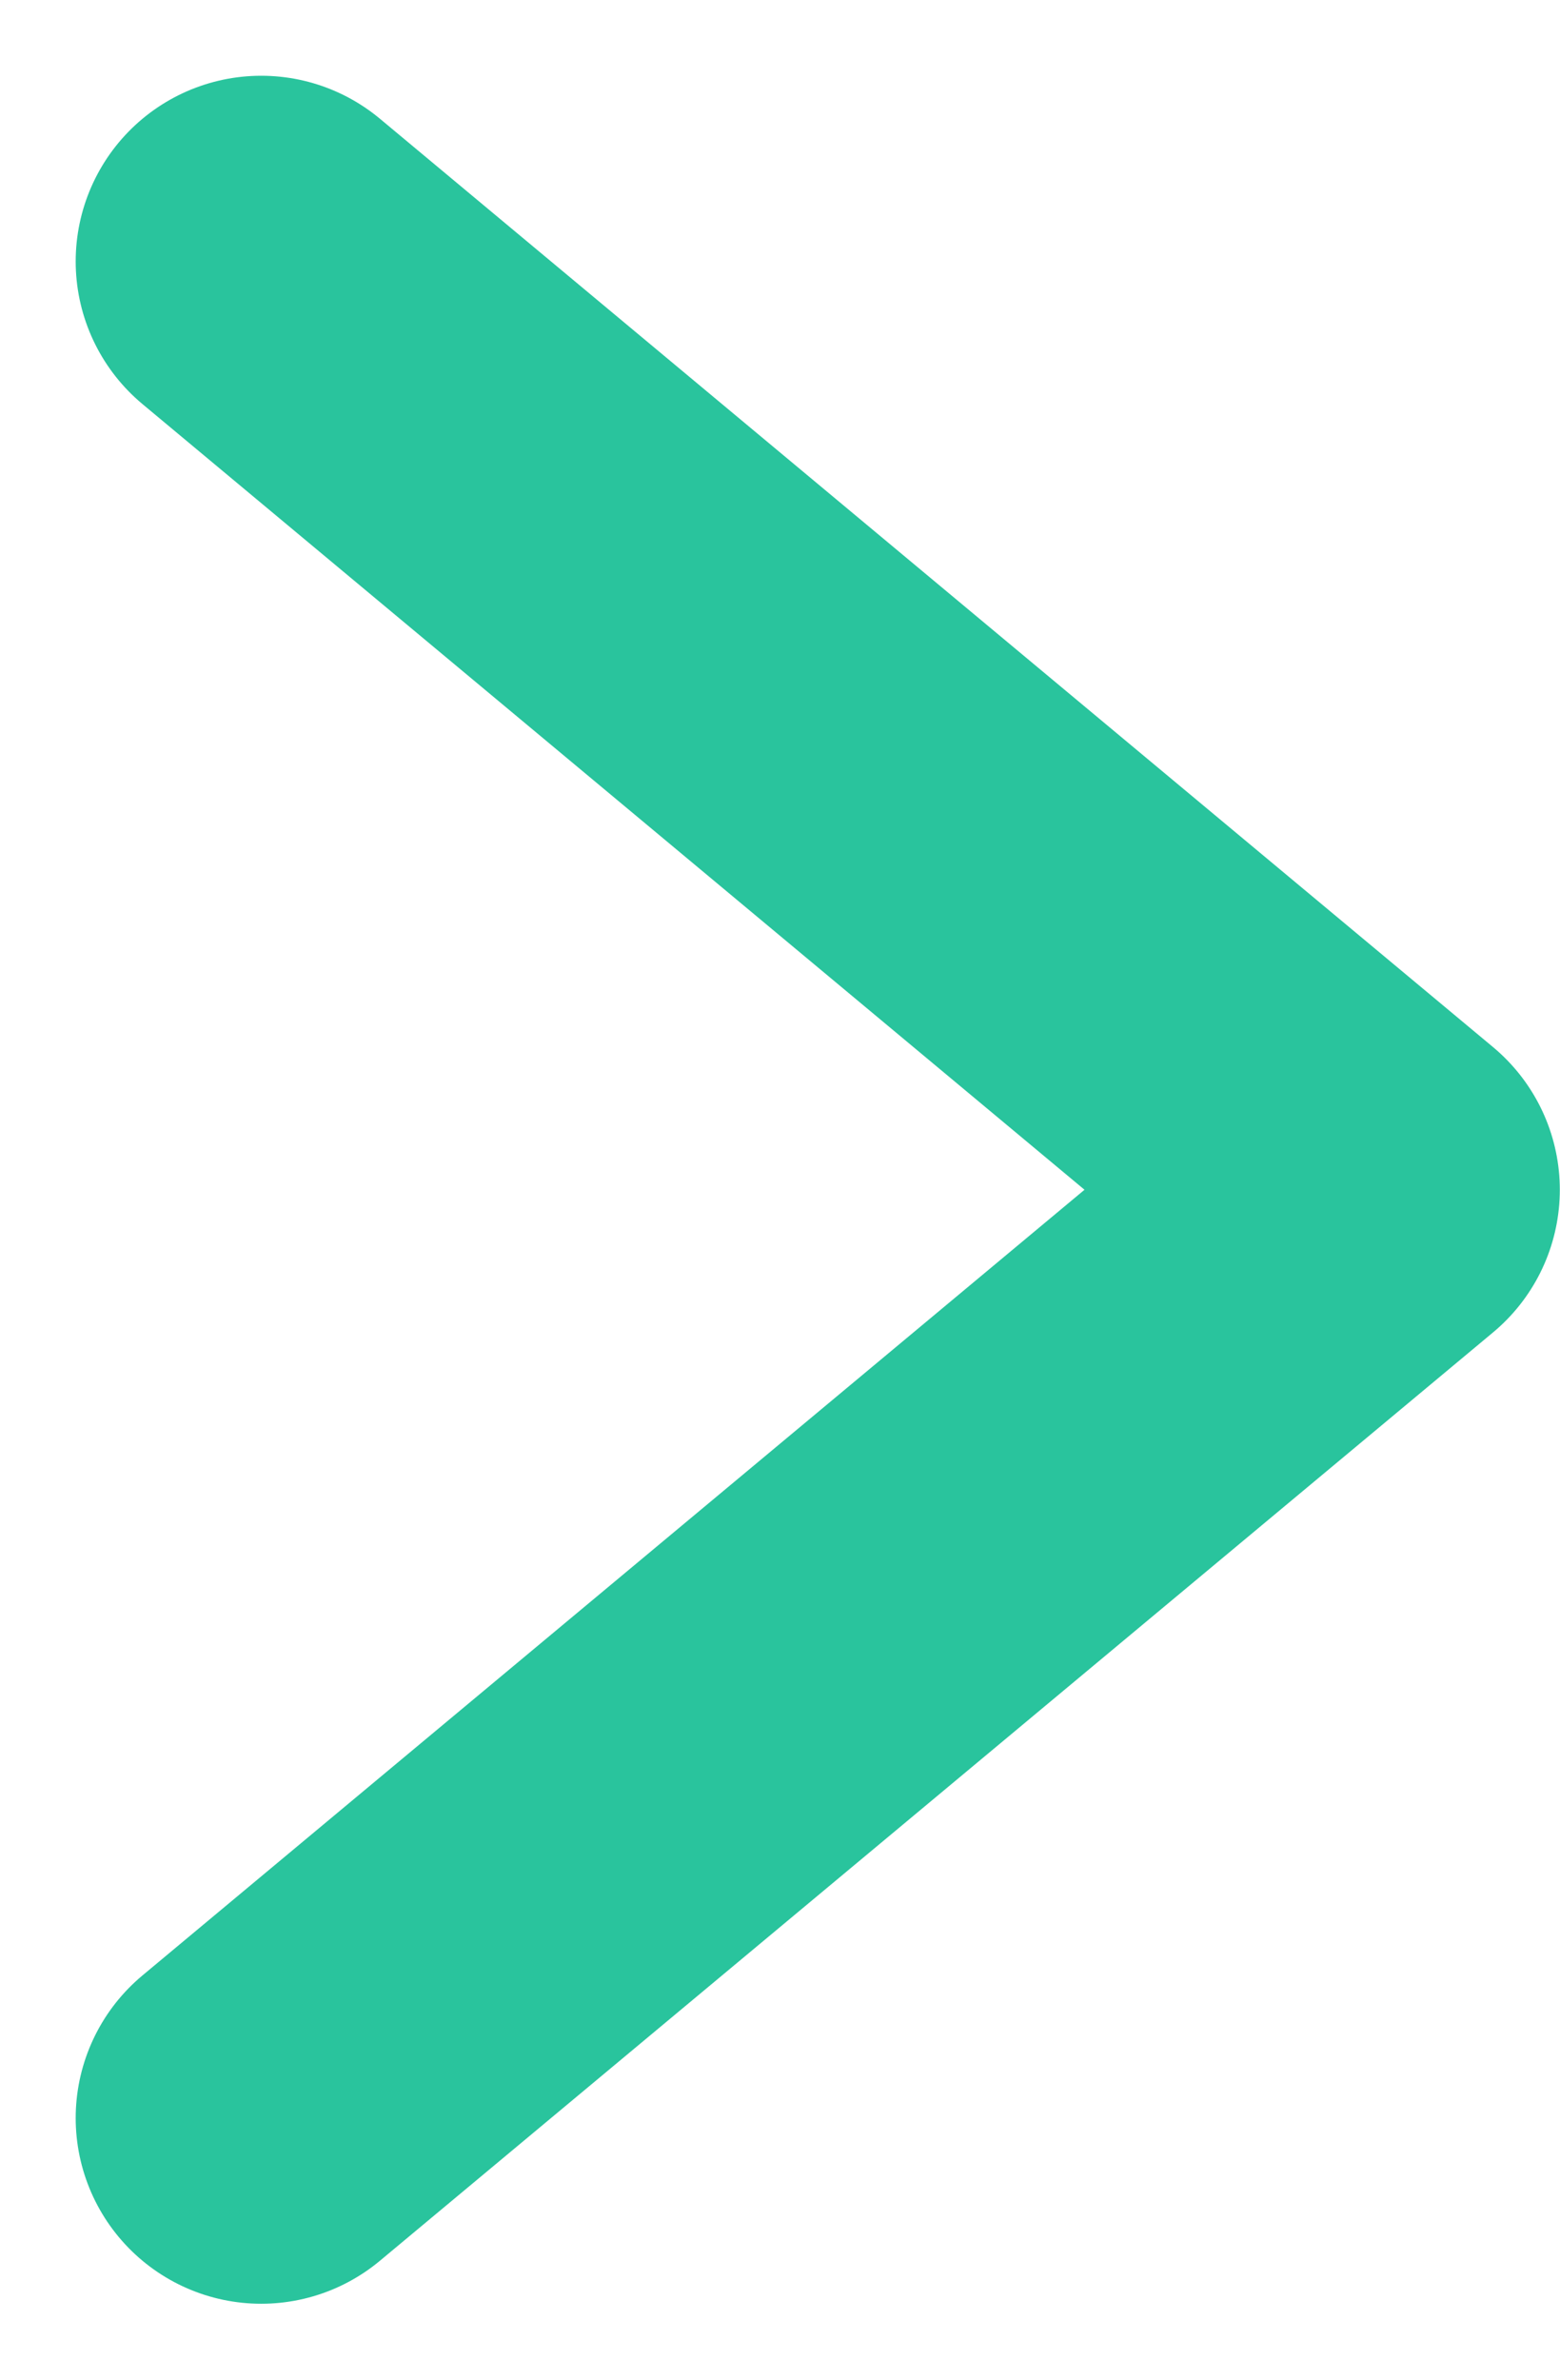 <svg xmlns="http://www.w3.org/2000/svg" width="8.409" height="12.817" viewBox="0 0 8.409 12.817">
  <g id="Group_5337" data-name="Group 5337" transform="translate(1.408 1.408)">
    <path id="Path_683" data-name="Path 683" d="M738.5,2896.242l6,5-6,5" transform="translate(-738.5 -2896.242)" fill="none" stroke="#29c49d" stroke-linecap="round" stroke-linejoin="round" stroke-width="2"/>
  </g>
</svg>
